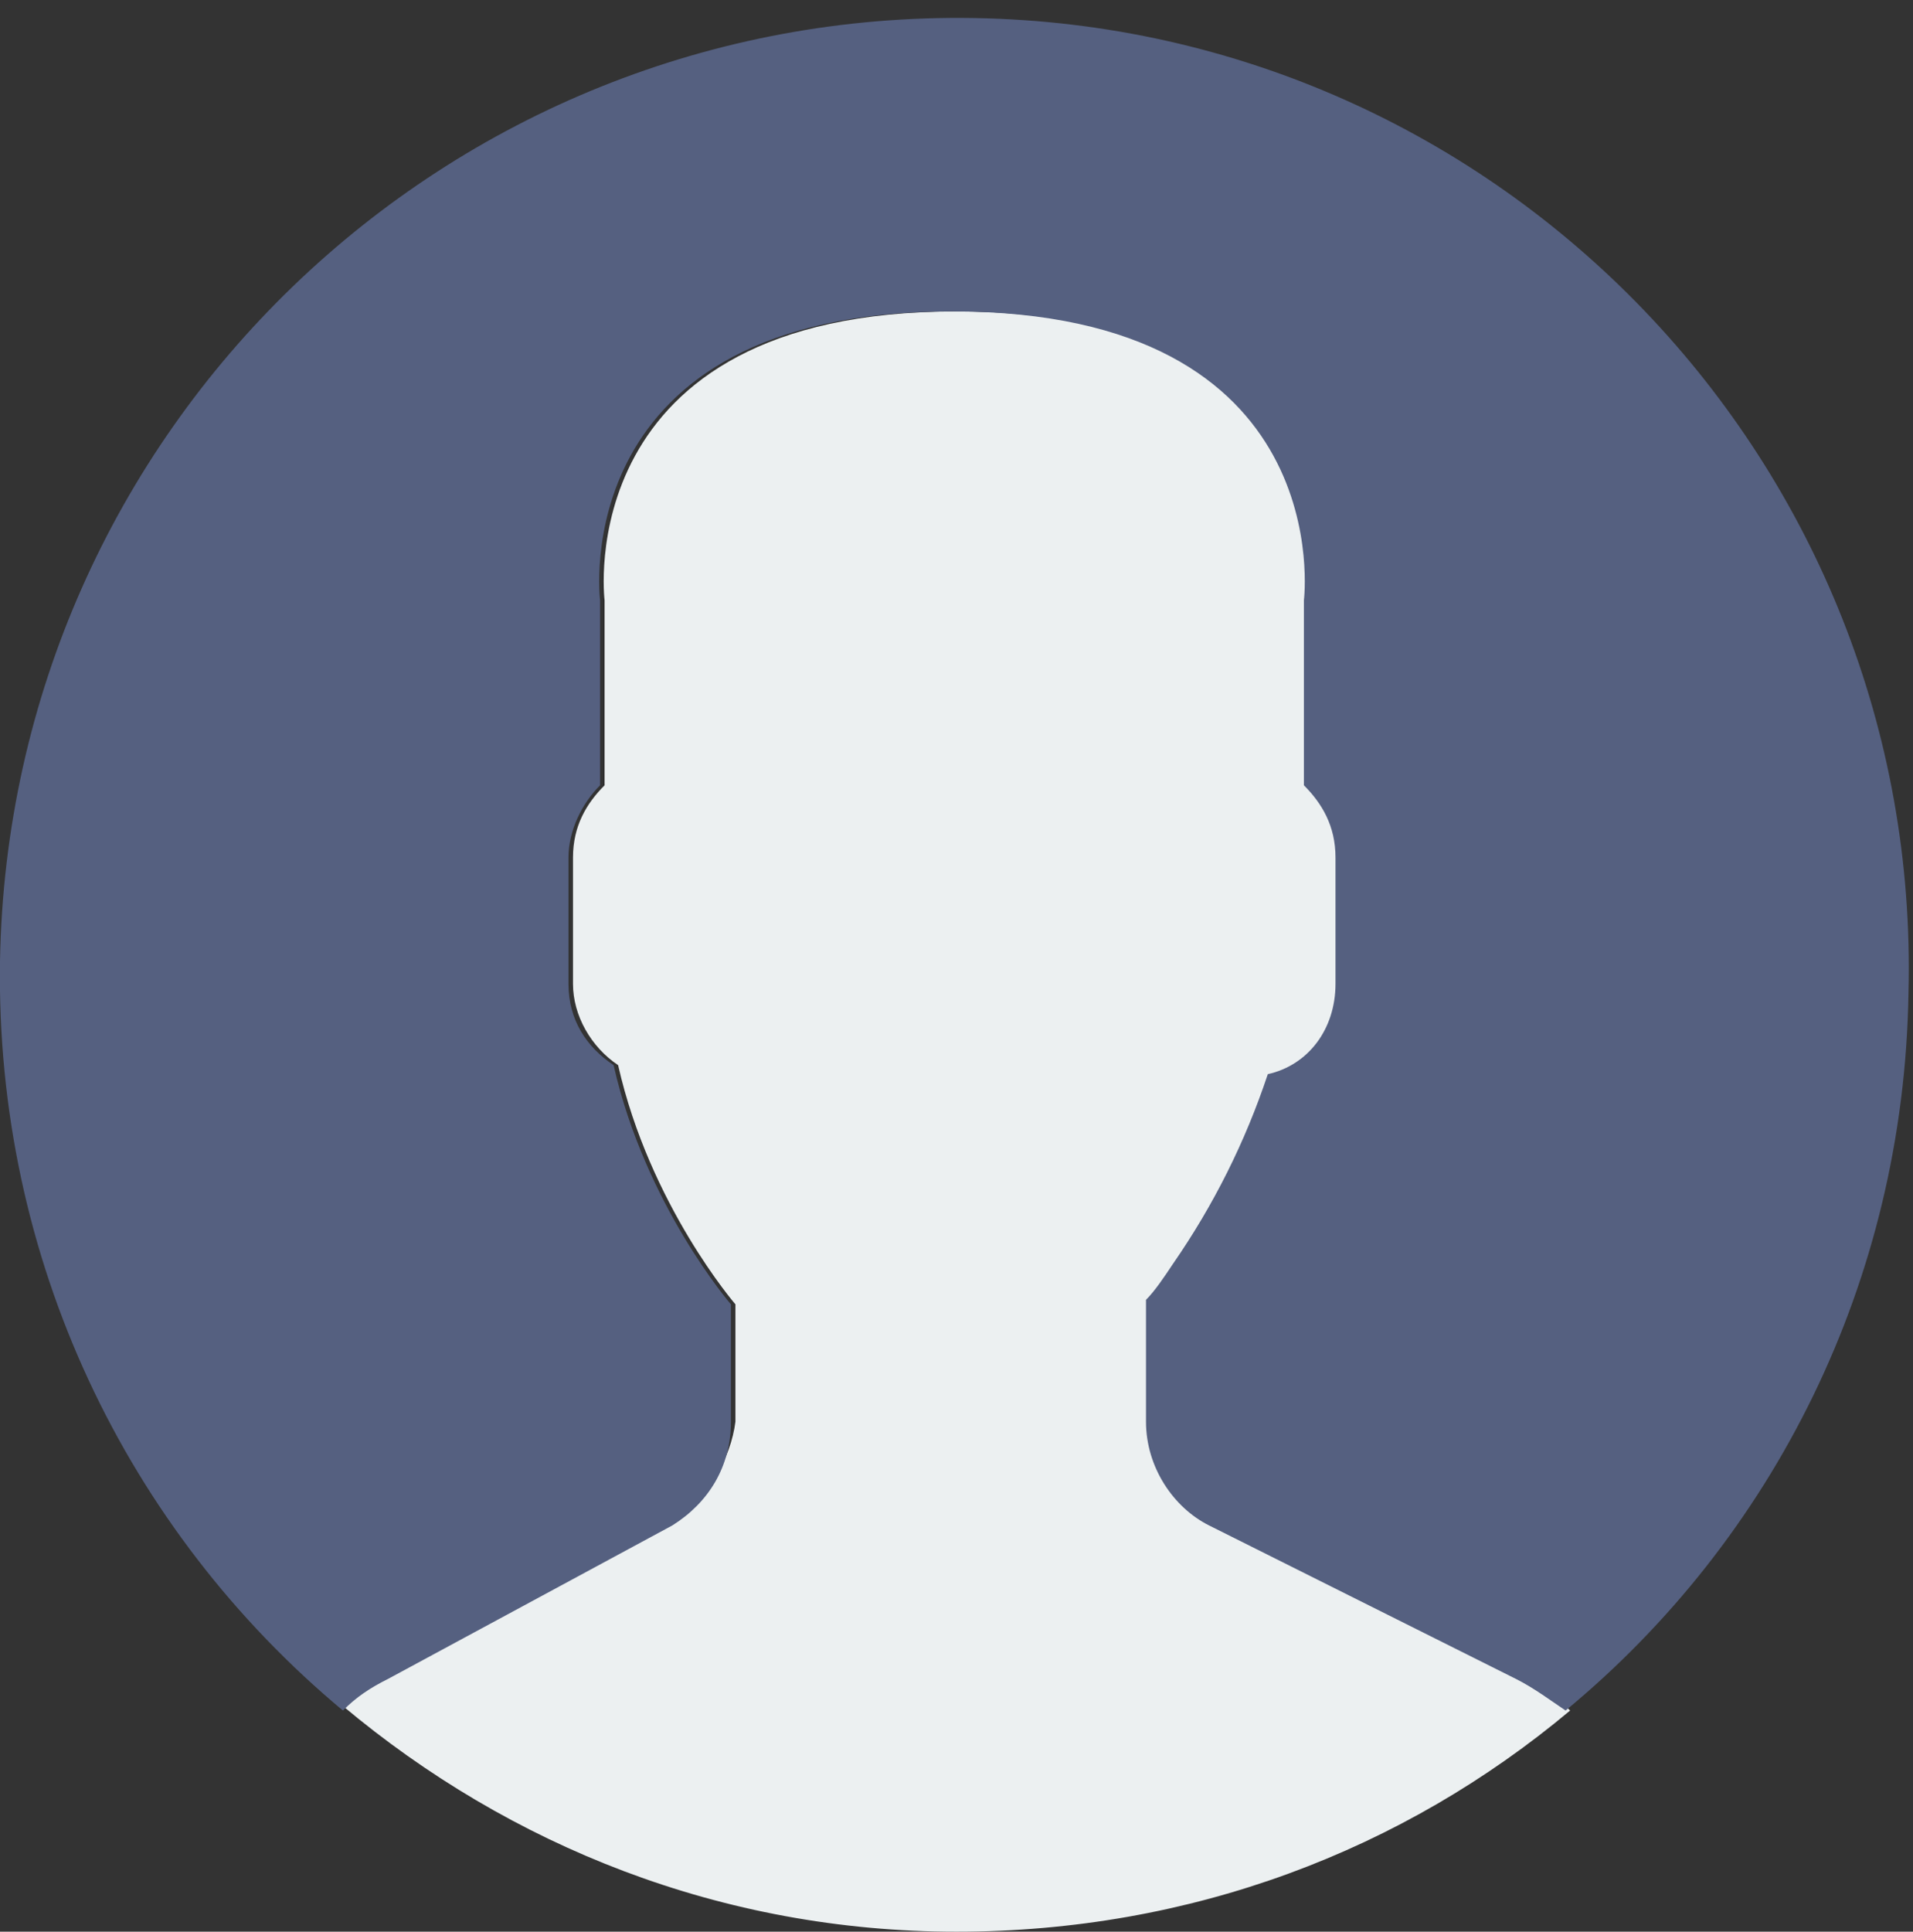 <?xml version="1.0" encoding="utf-8"?>
<!-- Generator: Adobe Illustrator 20.1.0, SVG Export Plug-In . SVG Version: 6.00 Build 0)  -->
<svg version="1.1" id="Слой_1" xmlns="http://www.w3.org/2000/svg" xmlns:xlink="http://www.w3.org/1999/xlink" x="0px" y="0px"
	 viewBox="0 0 42.4 42.8" style="enable-background:new 0 0 42.4 42.8;" xml:space="preserve">
<rect x="0" y="0" width="42.4" height="42.8" fill="#333333" stroke="none"/>
<style type="text/css">
	.st0{clip-path:url(#SVGID_2_);fill:#ECF0F1;}
	.st1{clip-path:url(#SVGID_2_);fill:#556080;}
</style>
<g>
	<g>
		<defs>
			<rect id="SVGID_1_" width="46.8" height="47.8"/>
		</defs>
		<clipPath id="SVGID_2_">
			<use xlink:href="#SVGID_1_"  style="overflow:visible;"/>
		</clipPath>
		<path class="st0" d="M14.9,33.7l-6.3,3.4c-0.4,0.2-0.7,0.5-1,0.7c3.7,3.1,8.4,5,13.6,5c5.2,0,9.9-1.8,13.6-4.9
			c-0.3-0.3-0.7-0.5-1.1-0.7l-6.8-3.4c-0.9-0.4-1.4-1.3-1.4-2.3v-2.7c0.2-0.2,0.4-0.5,0.6-0.8c0.9-1.3,1.6-2.7,2.1-4.2
			c0.9-0.3,1.5-1.1,1.5-2v-2.8c0-0.6-0.3-1.2-0.7-1.6v-4.1c0,0,0.8-6.4-7.8-6.4c-8.6,0-7.8,6.4-7.8,6.4v4.1
			c-0.4,0.4-0.7,0.9-0.7,1.6v2.8c0,0.7,0.4,1.4,1,1.8c0.7,3.1,2.6,5.3,2.6,5.3v2.6C16.2,32.3,15.7,33.2,14.9,33.7L14.9,33.7z
			 M14.9,33.7"/>
		<path class="st1" d="M21.6,0.4C9.9,0.2,0.2,9.5,0,21.3c-0.1,6.6,2.8,12.6,7.6,16.6c0.3-0.3,0.6-0.5,1-0.7l6.3-3.4
			c0.8-0.5,1.3-1.3,1.3-2.3v-2.6c0,0-1.9-2.2-2.6-5.3c-0.6-0.4-1-1-1-1.8v-2.8c0-0.6,0.3-1.2,0.7-1.6v-4.1c0,0-0.8-6.4,7.8-6.4
			c8.6,0,7.8,6.4,7.8,6.4v4.1c0.4,0.4,0.7,0.9,0.7,1.6v2.8c0,1-0.6,1.8-1.5,2c-0.5,1.5-1.2,2.9-2.1,4.2c-0.2,0.3-0.4,0.6-0.6,0.8
			v2.7c0,1,0.6,1.9,1.4,2.3l6.8,3.4c0.4,0.2,0.8,0.5,1.1,0.7c4.6-3.8,7.5-9.5,7.6-15.9C42.6,10.3,33.3,0.6,21.6,0.4L21.6,0.4z
			 M21.6,0.4"/>
	</g>
</g>
</svg>
